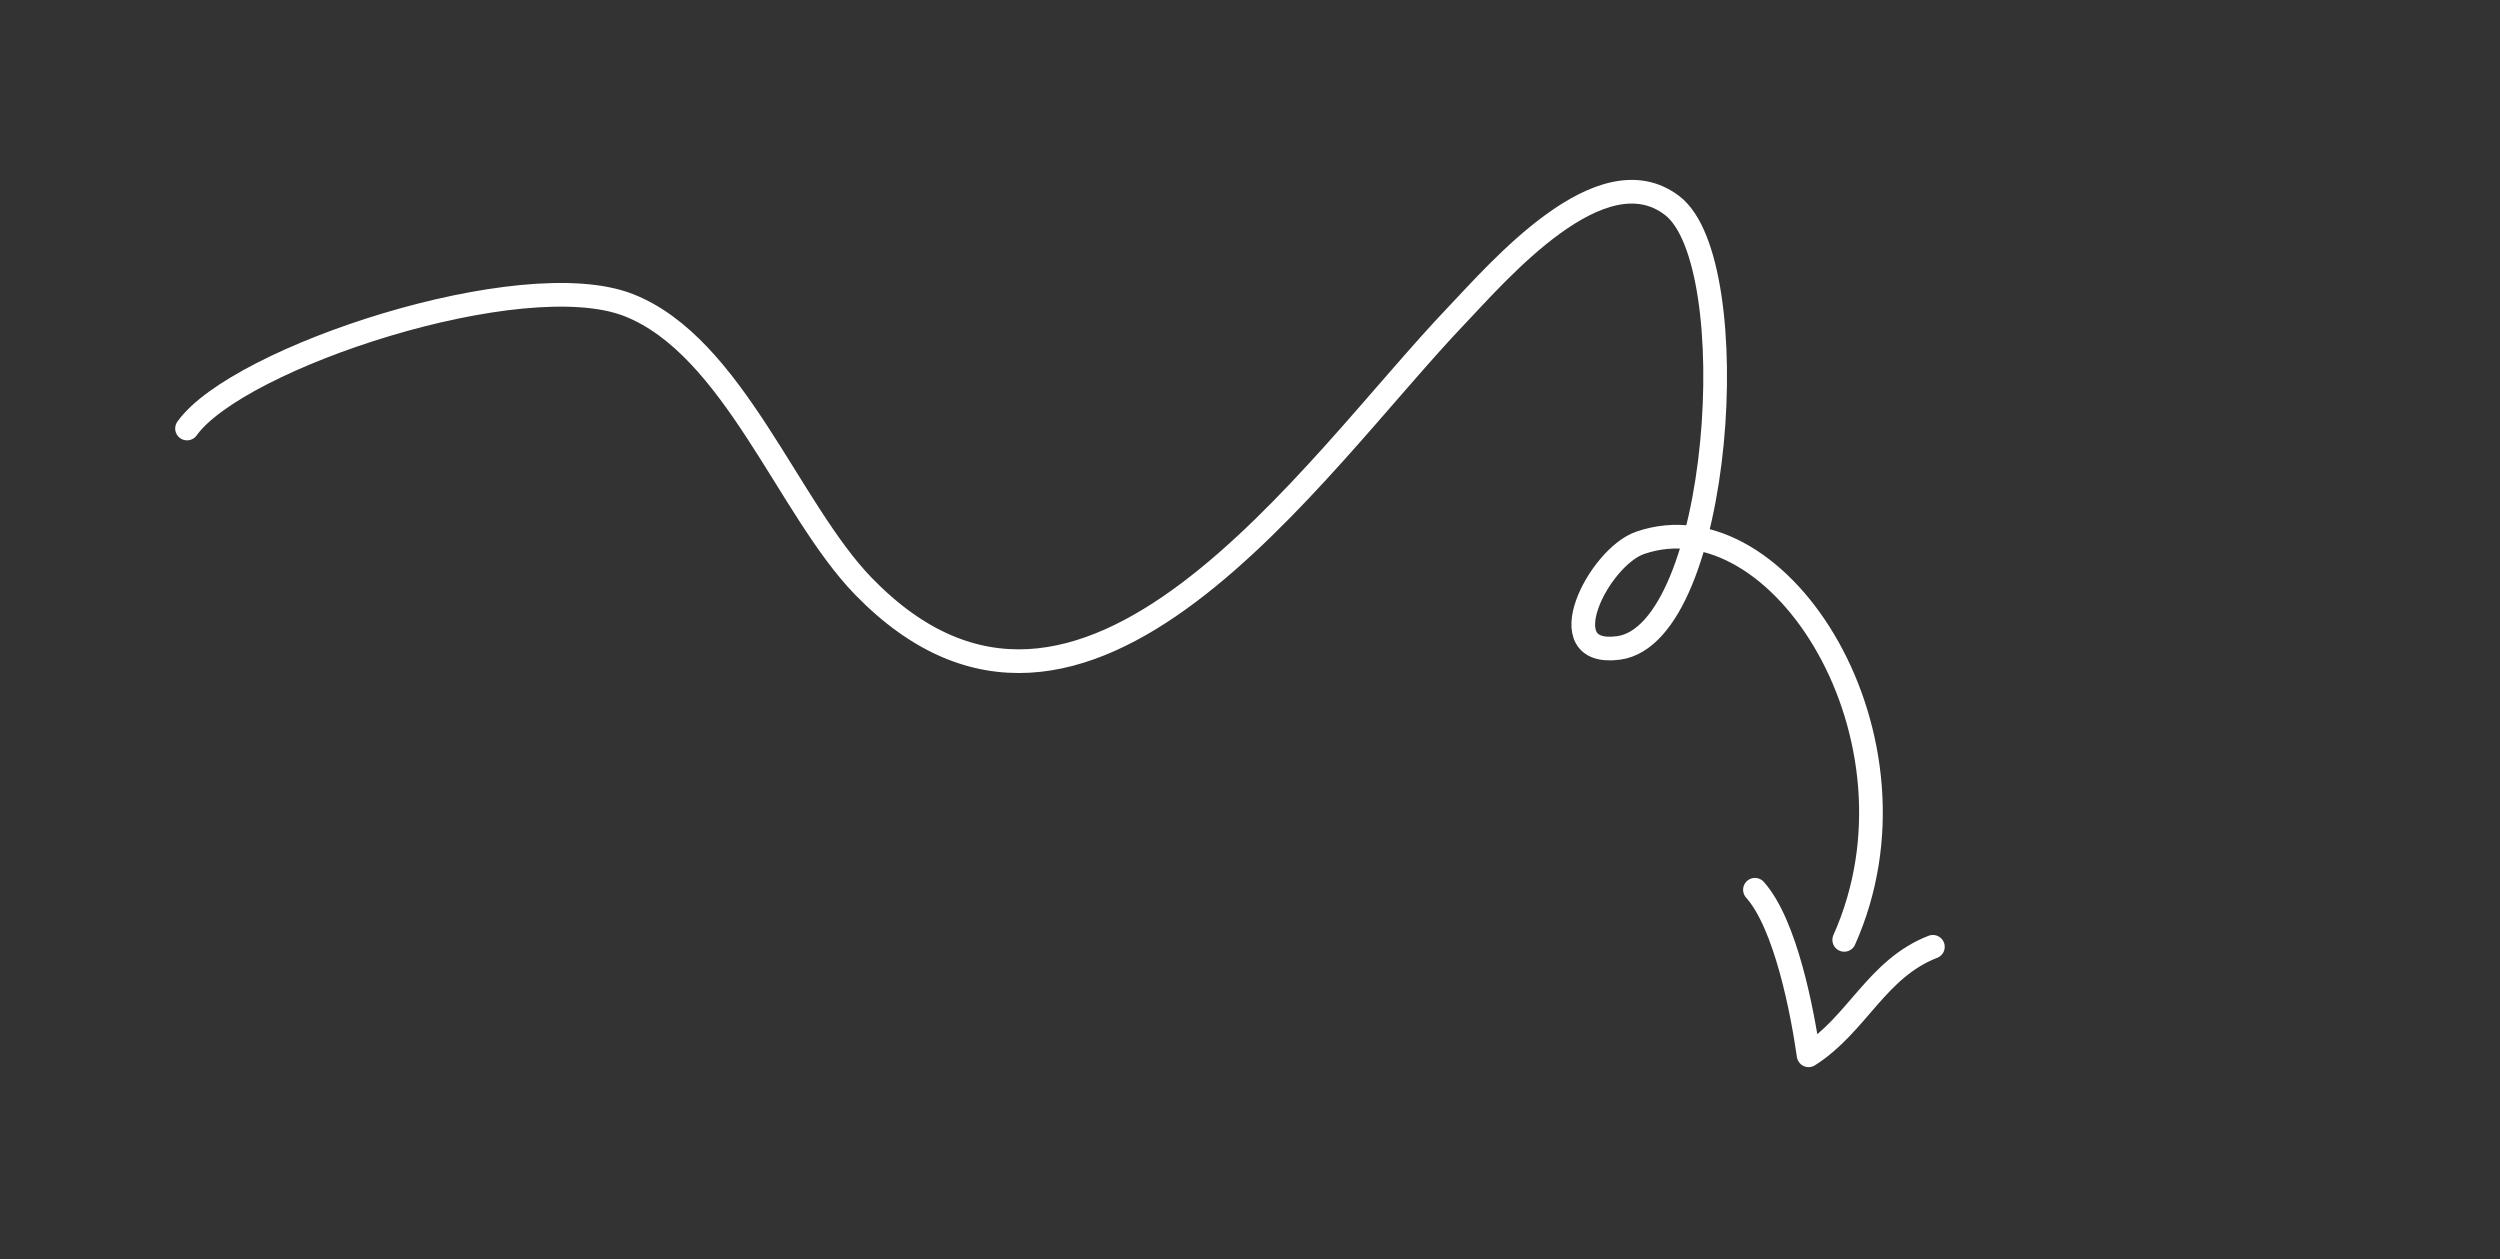 <?xml version="1.0" encoding="UTF-8"?> <svg xmlns="http://www.w3.org/2000/svg" width="528" height="266" viewBox="0 0 528 266" fill="none"><rect x="0" y="0" width="528" height="266" fill="#333333" stroke="none"/> <path d="M39.5 90.5C50.199 75.486 110.291 55.629 132.763 64.436C154.903 73.114 166.514 107.49 182.334 123.796C228.918 171.817 277.32 98.364 307.616 66.635C316.307 57.535 338.203 31.847 353.209 43.45C368.864 55.556 363.601 133.901 341.841 136.841C326.873 138.863 337.624 117.685 346.388 114.652C375.881 104.455 408.5 156 389.5 198.5" stroke="white" stroke-width="5" stroke-miterlimit="10" stroke-linecap="round" stroke-linejoin="round"></path> <path d="M408.225 199.966C396.371 204.545 392.244 216.363 381.98 222.879C380.666 213.695 377.155 195.197 370.645 187.918" stroke="white" stroke-width="5" stroke-miterlimit="10" stroke-linecap="round" stroke-linejoin="round"></path> </svg> 